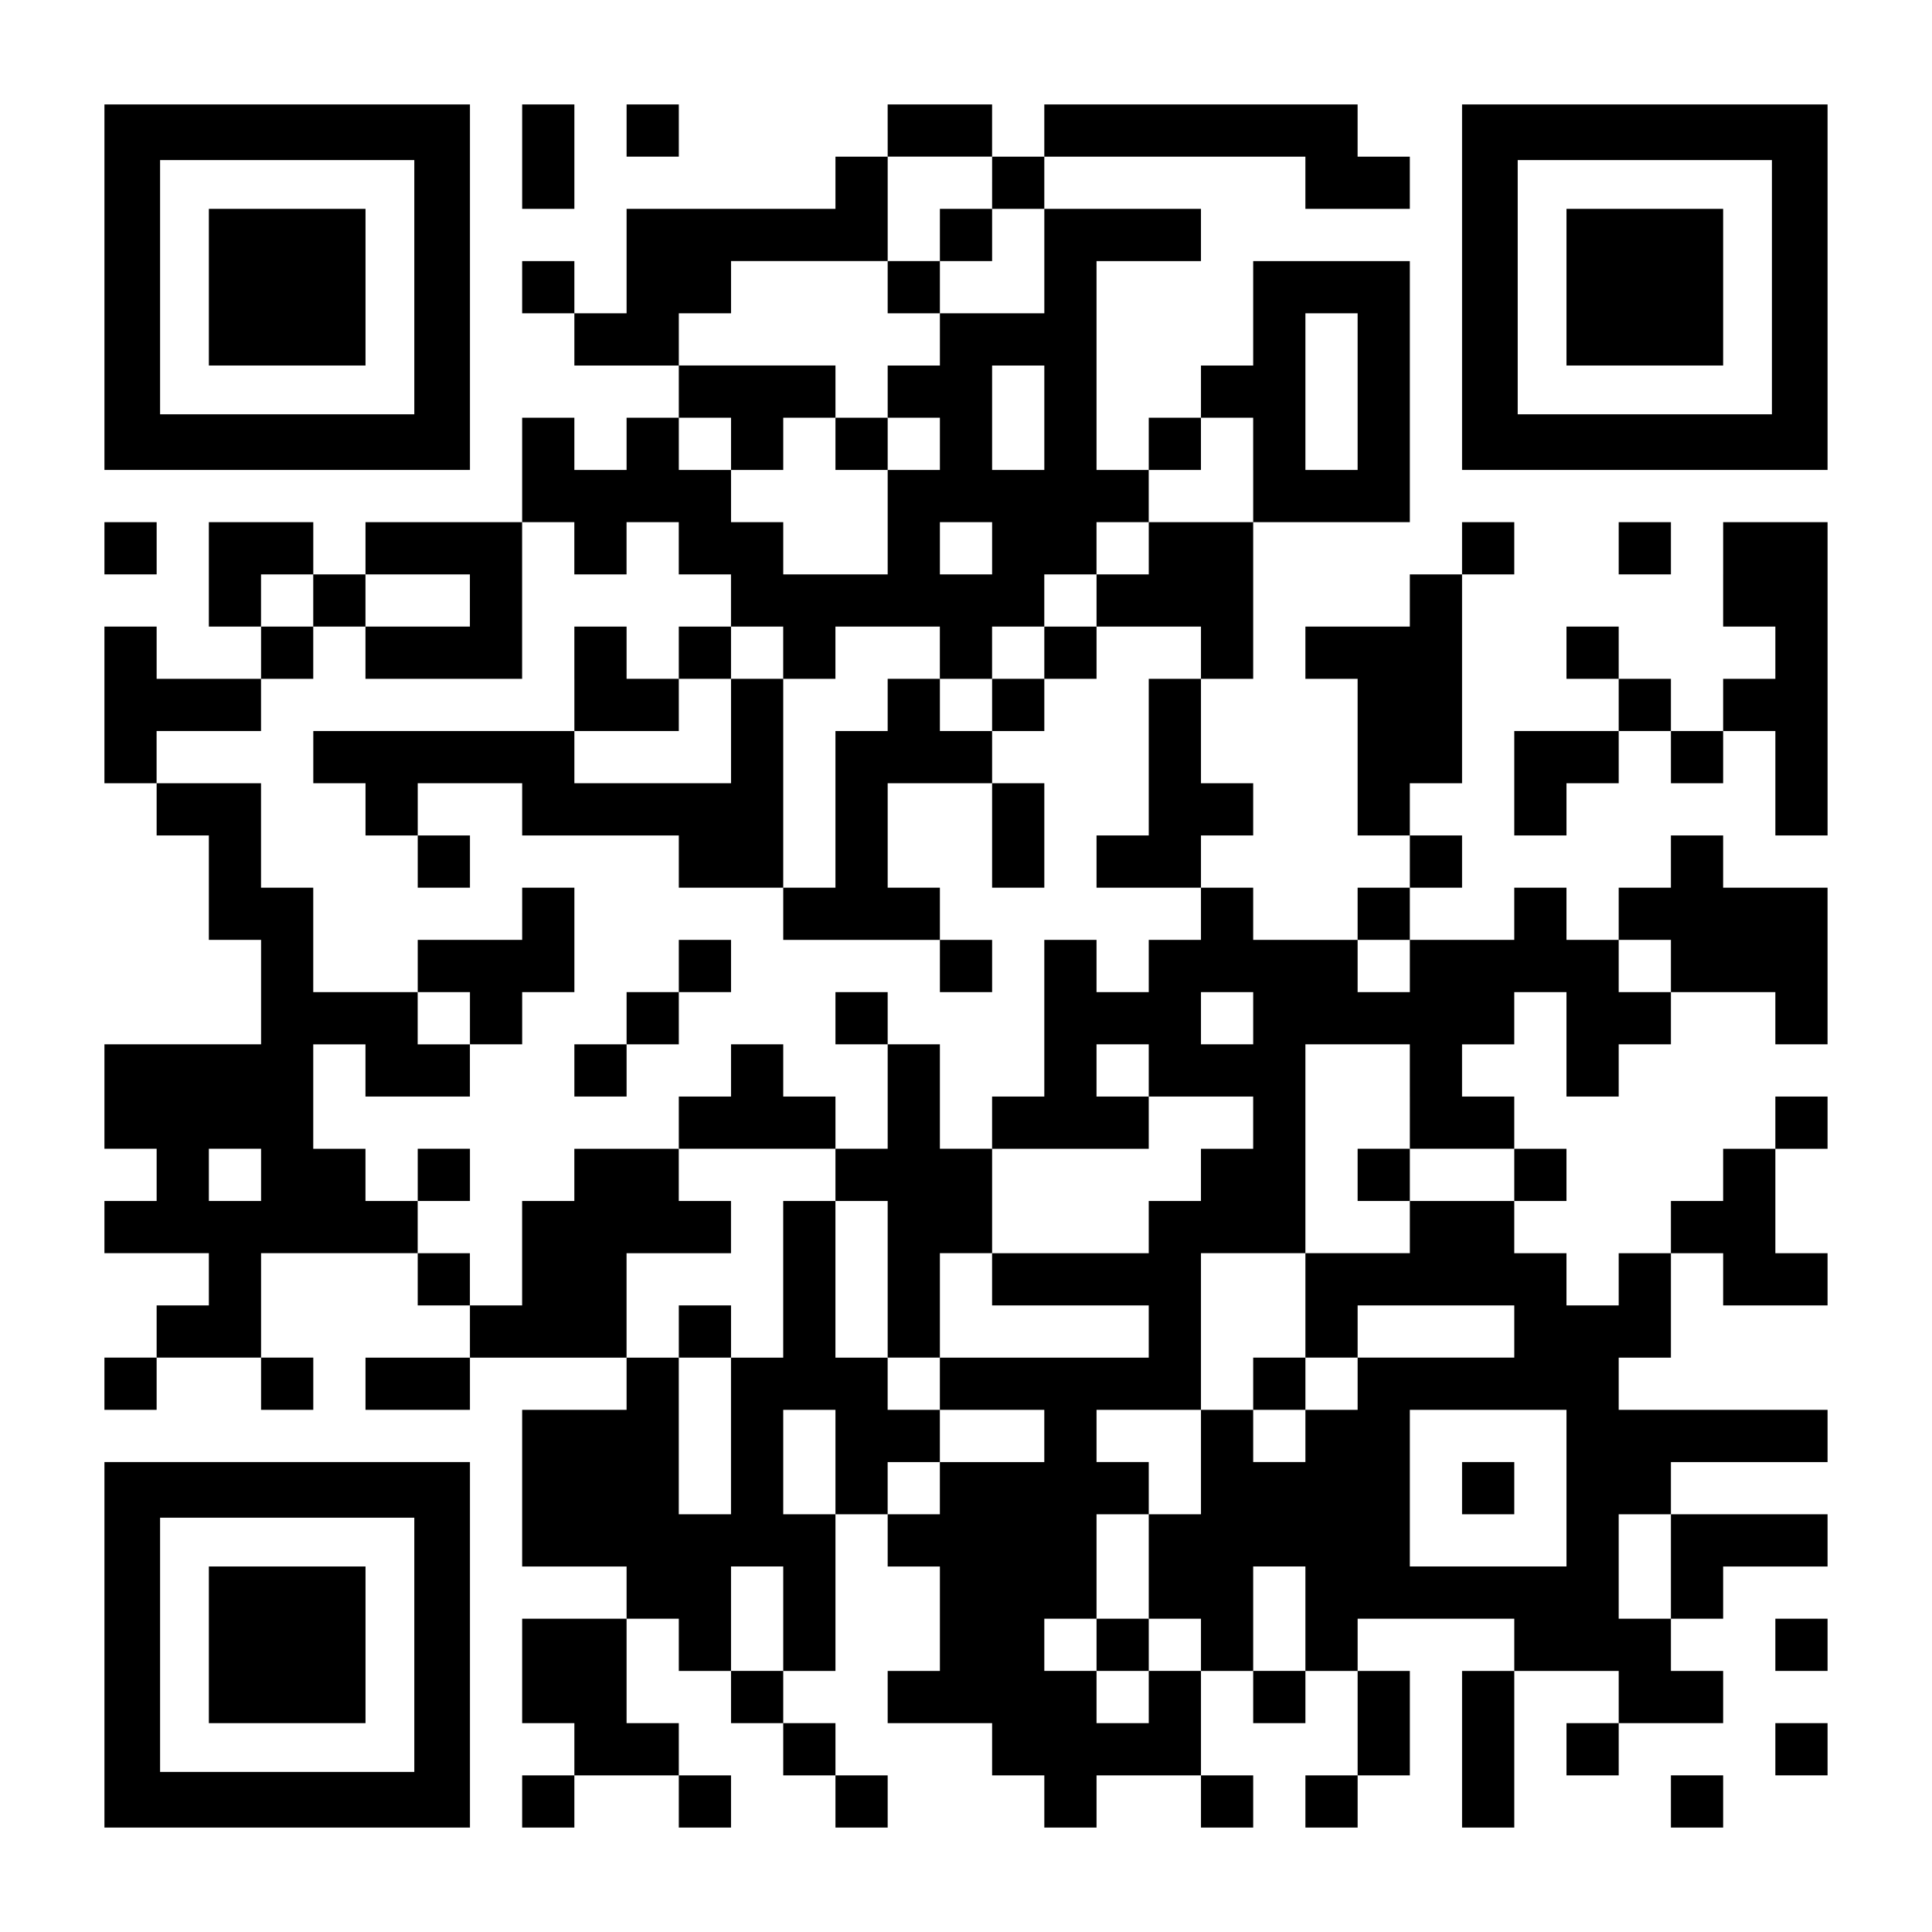<?xml version="1.0" encoding="UTF-8" standalone="yes"?>
<svg version="1.0" xmlns="http://www.w3.org/2000/svg" width="2257px" height="2257px" viewBox="0 0 2257 2257" preserveAspectRatio="xMidYMid meet">
  <g transform="translate(0,2257) scale(0.1,-0.1)" fill="#000000" stroke="none">
    <path d="M1220 19215 l0 -2135 2135 0 2135 0 0 2135 0 2135 -2135 0 -2135 0 0
-2135z m3620 0 l0 -1485 -1485 0 -1485 0 0 1485 0 1485 1485 0 1485 0 0 -1485z"/>
    <path d="M2440 19215 l0 -915 915 0 915 0 0 915 0 915 -915 0 -915 0 0 -915z"/>
    <path d="M6100 20740 l0 -610 305 0 305 0 0 610 0 610 -305 0 -305 0 0 -610z"/>
    <path d="M7320 21045 l0 -305 305 0 305 0 0 305 0 305 -305 0 -305 0 0 -305z"/>
    <path d="M10370 21045 l0 -305 -305 0 -305 0 0 -305 0 -305 -1220 0 -1220 0 0
-610 0 -610 -305 0 -305 0 0 305 0 305 -305 0 -305 0 0 -305 0 -305 305 0 305
0 0 -305 0 -305 610 0 610 0 0 -305 0 -305 -305 0 -305 0 0 -305 0 -305 -305
0 -305 0 0 305 0 305 -305 0 -305 0 0 -610 0 -610 -915 0 -915 0 0 -305 0
-305 -305 0 -305 0 0 305 0 305 -610 0 -610 0 0 -610 0 -610 305 0 305 0 0
-305 0 -305 -610 0 -610 0 0 305 0 305 -305 0 -305 0 0 -915 0 -915 305 0 305
0 0 -305 0 -305 305 0 305 0 0 -610 0 -610 305 0 305 0 0 -610 0 -610 -915 0
-915 0 0 -610 0 -610 305 0 305 0 0 -305 0 -305 -305 0 -305 0 0 -305 0 -305
610 0 610 0 0 -305 0 -305 -305 0 -305 0 0 -305 0 -305 -305 0 -305 0 0 -305
0 -305 305 0 305 0 0 305 0 305 610 0 610 0 0 -305 0 -305 305 0 305 0 0 305
0 305 -305 0 -305 0 0 610 0 610 915 0 915 0 0 -305 0 -305 305 0 305 0 0
-305 0 -305 -610 0 -610 0 0 -305 0 -305 610 0 610 0 0 305 0 305 915 0 915 0
0 -305 0 -305 -610 0 -610 0 0 -915 0 -915 610 0 610 0 0 -305 0 -305 -610 0
-610 0 0 -610 0 -610 305 0 305 0 0 -305 0 -305 -305 0 -305 0 0 -305 0 -305
305 0 305 0 0 305 0 305 610 0 610 0 0 -305 0 -305 305 0 305 0 0 305 0 305
-305 0 -305 0 0 305 0 305 -305 0 -305 0 0 610 0 610 305 0 305 0 0 -305 0
-305 305 0 305 0 0 -305 0 -305 305 0 305 0 0 -305 0 -305 305 0 305 0 0 -305
0 -305 305 0 305 0 0 305 0 305 -305 0 -305 0 0 305 0 305 -305 0 -305 0 0
305 0 305 305 0 305 0 0 915 0 915 305 0 305 0 0 -305 0 -305 305 0 305 0 0
-610 0 -610 -305 0 -305 0 0 -305 0 -305 610 0 610 0 0 -305 0 -305 305 0 305
0 0 -305 0 -305 305 0 305 0 0 305 0 305 610 0 610 0 0 -305 0 -305 305 0 305
0 0 305 0 305 -305 0 -305 0 0 610 0 610 305 0 305 0 0 -305 0 -305 305 0 305
0 0 305 0 305 305 0 305 0 0 -610 0 -610 -305 0 -305 0 0 -305 0 -305 305 0
305 0 0 305 0 305 305 0 305 0 0 610 0 610 -305 0 -305 0 0 305 0 305 915 0
915 0 0 -305 0 -305 -305 0 -305 0 0 -915 0 -915 305 0 305 0 0 915 0 915 610
0 610 0 0 -305 0 -305 -305 0 -305 0 0 -305 0 -305 305 0 305 0 0 305 0 305
610 0 610 0 0 305 0 305 -305 0 -305 0 0 305 0 305 305 0 305 0 0 305 0 305
610 0 610 0 0 305 0 305 -915 0 -915 0 0 305 0 305 915 0 915 0 0 305 0 305
-1220 0 -1220 0 0 305 0 305 305 0 305 0 0 610 0 610 305 0 305 0 0 -305 0
-305 610 0 610 0 0 305 0 305 -305 0 -305 0 0 610 0 610 305 0 305 0 0 305 0
305 -305 0 -305 0 0 -305 0 -305 -305 0 -305 0 0 -305 0 -305 -305 0 -305 0 0
-305 0 -305 -305 0 -305 0 0 -305 0 -305 -305 0 -305 0 0 305 0 305 -305 0
-305 0 0 305 0 305 305 0 305 0 0 305 0 305 -305 0 -305 0 0 305 0 305 -305 0
-305 0 0 305 0 305 305 0 305 0 0 305 0 305 305 0 305 0 0 -610 0 -610 305 0
305 0 0 305 0 305 305 0 305 0 0 305 0 305 610 0 610 0 0 -305 0 -305 305 0
305 0 0 915 0 915 -610 0 -610 0 0 305 0 305 -305 0 -305 0 0 -305 0 -305
-305 0 -305 0 0 -305 0 -305 -305 0 -305 0 0 305 0 305 -305 0 -305 0 0 -305
0 -305 -610 0 -610 0 0 305 0 305 305 0 305 0 0 305 0 305 -305 0 -305 0 0
305 0 305 305 0 305 0 0 1220 0 1220 305 0 305 0 0 305 0 305 -305 0 -305 0 0
-305 0 -305 -305 0 -305 0 0 -305 0 -305 -610 0 -610 0 0 -305 0 -305 305 0
305 0 0 -915 0 -915 305 0 305 0 0 -305 0 -305 -305 0 -305 0 0 -305 0 -305
-610 0 -610 0 0 305 0 305 -305 0 -305 0 0 305 0 305 305 0 305 0 0 305 0 305
-305 0 -305 0 0 610 0 610 305 0 305 0 0 915 0 915 915 0 915 0 0 1525 0 1525
-915 0 -915 0 0 -610 0 -610 -305 0 -305 0 0 -305 0 -305 -305 0 -305 0 0
-305 0 -305 -305 0 -305 0 0 1220 0 1220 610 0 610 0 0 305 0 305 -915 0 -915
0 0 305 0 305 1525 0 1525 0 0 -305 0 -305 610 0 610 0 0 305 0 305 -305 0
-305 0 0 305 0 305 -1830 0 -1830 0 0 -305 0 -305 -305 0 -305 0 0 305 0 305
-610 0 -610 0 0 -305z m1220 -610 l0 -305 305 0 305 0 0 -610 0 -610 -610 0
-610 0 0 -305 0 -305 -305 0 -305 0 0 -305 0 -305 305 0 305 0 0 -305 0 -305
-305 0 -305 0 0 -610 0 -610 -610 0 -610 0 0 305 0 305 -305 0 -305 0 0 305 0
305 -305 0 -305 0 0 305 0 305 305 0 305 0 0 -305 0 -305 305 0 305 0 0 305 0
305 305 0 305 0 0 305 0 305 -915 0 -915 0 0 305 0 305 305 0 305 0 0 305 0
305 915 0 915 0 0 610 0 610 610 0 610 0 0 -305z m4270 -2440 l0 -915 -305 0
-305 0 0 915 0 915 305 0 305 0 0 -915z m-3660 -305 l0 -610 -305 0 -305 0 0
610 0 610 305 0 305 0 0 -610z m2440 -610 l0 -610 -610 0 -610 0 0 -305 0
-305 -305 0 -305 0 0 -305 0 -305 610 0 610 0 0 -305 0 -305 -305 0 -305 0 0
-915 0 -915 -305 0 -305 0 0 -305 0 -305 610 0 610 0 0 -305 0 -305 -305 0
-305 0 0 -305 0 -305 -305 0 -305 0 0 305 0 305 -305 0 -305 0 0 -915 0 -915
-305 0 -305 0 0 -305 0 -305 915 0 915 0 0 305 0 305 -305 0 -305 0 0 305 0
305 305 0 305 0 0 -305 0 -305 610 0 610 0 0 -305 0 -305 -305 0 -305 0 0
-305 0 -305 -305 0 -305 0 0 -305 0 -305 -915 0 -915 0 0 -305 0 -305 915 0
915 0 0 -305 0 -305 -1220 0 -1220 0 0 -305 0 -305 610 0 610 0 0 -305 0 -305
-610 0 -610 0 0 -305 0 -305 -305 0 -305 0 0 305 0 305 305 0 305 0 0 305 0
305 -305 0 -305 0 0 305 0 305 -305 0 -305 0 0 915 0 915 -305 0 -305 0 0
-915 0 -915 -305 0 -305 0 0 -915 0 -915 -305 0 -305 0 0 915 0 915 -305 0
-305 0 0 610 0 610 610 0 610 0 0 305 0 305 -305 0 -305 0 0 305 0 305 -610 0
-610 0 0 -305 0 -305 -305 0 -305 0 0 -610 0 -610 -305 0 -305 0 0 305 0 305
-305 0 -305 0 0 305 0 305 -305 0 -305 0 0 305 0 305 -305 0 -305 0 0 610 0
610 305 0 305 0 0 -305 0 -305 610 0 610 0 0 305 0 305 -305 0 -305 0 0 305 0
305 -610 0 -610 0 0 610 0 610 -305 0 -305 0 0 610 0 610 -610 0 -610 0 0 305
0 305 610 0 610 0 0 305 0 305 305 0 305 0 0 305 0 305 -305 0 -305 0 0 305 0
305 305 0 305 0 0 -305 0 -305 305 0 305 0 0 305 0 305 610 0 610 0 0 -305 0
-305 -610 0 -610 0 0 -305 0 -305 915 0 915 0 0 915 0 915 305 0 305 0 0 -305
0 -305 305 0 305 0 0 305 0 305 305 0 305 0 0 -305 0 -305 305 0 305 0 0 -305
0 -305 305 0 305 0 0 -305 0 -305 305 0 305 0 0 305 0 305 610 0 610 0 0 -305
0 -305 305 0 305 0 0 305 0 305 305 0 305 0 0 305 0 305 305 0 305 0 0 305 0
305 305 0 305 0 0 305 0 305 305 0 305 0 0 305 0 305 305 0 305 0 0 -610z
m-3050 -915 l0 -305 -305 0 -305 0 0 305 0 305 305 0 305 0 0 -305z m4880
-4880 l0 -305 -305 0 -305 0 0 305 0 305 305 0 305 0 0 -305z m3050 0 l0 -305
-305 0 -305 0 0 305 0 305 305 0 305 0 0 -305z m-4880 -610 l0 -305 -305 0
-305 0 0 305 0 305 305 0 305 0 0 -305z m1830 -915 l0 -610 610 0 610 0 0
-305 0 -305 -610 0 -610 0 0 -305 0 -305 -610 0 -610 0 0 -610 0 -610 305 0
305 0 0 305 0 305 915 0 915 0 0 -305 0 -305 -915 0 -915 0 0 -305 0 -305
-305 0 -305 0 0 -305 0 -305 -305 0 -305 0 0 305 0 305 -305 0 -305 0 0 -610
0 -610 -305 0 -305 0 0 -610 0 -610 305 0 305 0 0 -305 0 -305 -305 0 -305 0
0 -305 0 -305 -305 0 -305 0 0 305 0 305 -305 0 -305 0 0 305 0 305 305 0 305
0 0 610 0 610 305 0 305 0 0 305 0 305 -305 0 -305 0 0 305 0 305 610 0 610 0
0 915 0 915 610 0 610 0 0 1220 0 1220 610 0 610 0 0 -610z m-13420 -915 l0
-305 -305 0 -305 0 0 305 0 305 305 0 305 0 0 -305z m6710 -3355 l0 -610 -305
0 -305 0 0 610 0 610 305 0 305 0 0 -610z m8540 -305 l0 -915 -915 0 -915 0 0
915 0 915 915 0 915 0 0 -915z m1220 -915 l0 -610 -305 0 -305 0 0 610 0 610
305 0 305 0 0 -610z m-10370 -610 l0 -610 -305 0 -305 0 0 610 0 610 305 0
305 0 0 -610z m6100 0 l0 -610 -305 0 -305 0 0 610 0 610 305 0 305 0 0 -610z"/>
    <path d="M10980 19825 l0 -305 -305 0 -305 0 0 -305 0 -305 305 0 305 0 0 305
0 305 305 0 305 0 0 305 0 305 -305 0 -305 0 0 -305z"/>
    <path d="M9760 17385 l0 -305 305 0 305 0 0 305 0 305 -305 0 -305 0 0 -305z"/>
    <path d="M6710 14640 l0 -610 -1525 0 -1525 0 0 -305 0 -305 305 0 305 0 0
-305 0 -305 305 0 305 0 0 -305 0 -305 305 0 305 0 0 305 0 305 -305 0 -305 0
0 305 0 305 610 0 610 0 0 -305 0 -305 915 0 915 0 0 -305 0 -305 610 0 610 0
0 -305 0 -305 915 0 915 0 0 -305 0 -305 305 0 305 0 0 305 0 305 -305 0 -305
0 0 305 0 305 -305 0 -305 0 0 610 0 610 610 0 610 0 0 -610 0 -610 305 0 305
0 0 610 0 610 -305 0 -305 0 0 305 0 305 305 0 305 0 0 305 0 305 305 0 305 0
0 305 0 305 -305 0 -305 0 0 -305 0 -305 -305 0 -305 0 0 -305 0 -305 -305 0
-305 0 0 305 0 305 -305 0 -305 0 0 -305 0 -305 -305 0 -305 0 0 -915 0 -915
-305 0 -305 0 0 1220 0 1220 -305 0 -305 0 0 305 0 305 -305 0 -305 0 0 -305
0 -305 -305 0 -305 0 0 305 0 305 -305 0 -305 0 0 -610z m1830 -610 l0 -610
-915 0 -915 0 0 305 0 305 610 0 610 0 0 305 0 305 305 0 305 0 0 -610z"/>
    <path d="M6100 11895 l0 -305 -610 0 -610 0 0 -305 0 -305 305 0 305 0 0 -305
0 -305 305 0 305 0 0 305 0 305 305 0 305 0 0 610 0 610 -305 0 -305 0 0 -305z"/>
    <path d="M7930 11285 l0 -305 -305 0 -305 0 0 -305 0 -305 -305 0 -305 0 0
-305 0 -305 305 0 305 0 0 305 0 305 305 0 305 0 0 305 0 305 305 0 305 0 0
305 0 305 -305 0 -305 0 0 -305z"/>
    <path d="M9760 10675 l0 -305 305 0 305 0 0 -610 0 -610 -305 0 -305 0 0 305
0 305 -305 0 -305 0 0 305 0 305 -305 0 -305 0 0 -305 0 -305 -305 0 -305 0 0
-305 0 -305 915 0 915 0 0 -305 0 -305 305 0 305 0 0 -915 0 -915 305 0 305 0
0 610 0 610 305 0 305 0 0 610 0 610 -305 0 -305 0 0 610 0 610 -305 0 -305 0
0 305 0 305 -305 0 -305 0 0 -305z"/>
    <path d="M4880 8845 l0 -305 305 0 305 0 0 305 0 305 -305 0 -305 0 0 -305z"/>
    <path d="M7930 7015 l0 -305 305 0 305 0 0 305 0 305 -305 0 -305 0 0 -305z"/>
    <path d="M15860 8845 l0 -305 305 0 305 0 0 305 0 305 -305 0 -305 0 0 -305z"/>
    <path d="M14640 6405 l0 -305 305 0 305 0 0 305 0 305 -305 0 -305 0 0 -305z"/>
    <path d="M12810 3355 l0 -305 305 0 305 0 0 305 0 305 -305 0 -305 0 0 -305z"/>
    <path d="M17080 5185 l0 -305 305 0 305 0 0 305 0 305 -305 0 -305 0 0 -305z"/>
    <path d="M17080 19215 l0 -2135 2135 0 2135 0 0 2135 0 2135 -2135 0 -2135 0
0 -2135z m3620 0 l0 -1485 -1485 0 -1485 0 0 1485 0 1485 1485 0 1485 0 0
-1485z"/>
    <path d="M18300 19215 l0 -915 915 0 915 0 0 915 0 915 -915 0 -915 0 0 -915z"/>
    <path d="M1220 16165 l0 -305 305 0 305 0 0 305 0 305 -305 0 -305 0 0 -305z"/>
    <path d="M18910 16165 l0 -305 305 0 305 0 0 305 0 305 -305 0 -305 0 0 -305z"/>
    <path d="M20130 15860 l0 -610 305 0 305 0 0 -305 0 -305 -305 0 -305 0 0
-305 0 -305 -305 0 -305 0 0 305 0 305 -305 0 -305 0 0 305 0 305 -305 0 -305
0 0 -305 0 -305 305 0 305 0 0 -305 0 -305 -610 0 -610 0 0 -610 0 -610 305 0
305 0 0 305 0 305 305 0 305 0 0 305 0 305 305 0 305 0 0 -305 0 -305 305 0
305 0 0 305 0 305 305 0 305 0 0 -610 0 -610 305 0 305 0 0 1830 0 1830 -610
0 -610 0 0 -610z"/>
    <path d="M1220 3355 l0 -2135 2135 0 2135 0 0 2135 0 2135 -2135 0 -2135 0 0
-2135z m3620 0 l0 -1485 -1485 0 -1485 0 0 1485 0 1485 1485 0 1485 0 0 -1485z"/>
    <path d="M2440 3355 l0 -915 915 0 915 0 0 915 0 915 -915 0 -915 0 0 -915z"/>
    <path d="M20740 3355 l0 -305 305 0 305 0 0 305 0 305 -305 0 -305 0 0 -305z"/>
    <path d="M20740 2135 l0 -305 305 0 305 0 0 305 0 305 -305 0 -305 0 0 -305z"/>
    <path d="M19520 1525 l0 -305 305 0 305 0 0 305 0 305 -305 0 -305 0 0 -305z"/>
  </g>
</svg>
